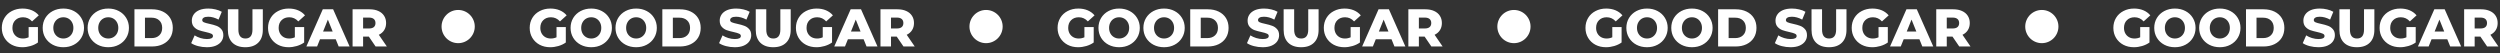 <?xml version="1.0" encoding="UTF-8"?> <svg xmlns="http://www.w3.org/2000/svg" width="753" height="16" viewBox="0 0 753 16" fill="none"><rect x="0" y="0" width="753" height="16" fill="#333333" stroke="none"/> <path d="M8.624 8.16H11.424V12.8C10.784 13.259 10.048 13.611 9.216 13.856C8.384 14.101 7.552 14.224 6.72 14.224C5.547 14.224 4.491 13.979 3.552 13.488C2.613 12.987 1.877 12.293 1.344 11.408C0.811 10.523 0.544 9.52 0.544 8.4C0.544 7.28 0.811 6.277 1.344 5.392C1.877 4.507 2.619 3.819 3.568 3.328C4.517 2.827 5.589 2.576 6.784 2.576C7.829 2.576 8.768 2.752 9.6 3.104C10.432 3.456 11.125 3.963 11.68 4.624L9.664 6.448C8.907 5.616 8 5.2 6.944 5.2C5.984 5.2 5.211 5.493 4.624 6.08C4.037 6.656 3.744 7.429 3.744 8.4C3.744 9.019 3.877 9.573 4.144 10.064C4.411 10.544 4.784 10.923 5.264 11.2C5.744 11.467 6.293 11.6 6.912 11.6C7.52 11.6 8.091 11.477 8.624 11.232V8.16ZM19.081 14.224C17.896 14.224 16.83 13.973 15.88 13.472C14.942 12.971 14.2 12.277 13.656 11.392C13.123 10.507 12.857 9.509 12.857 8.4C12.857 7.291 13.123 6.293 13.656 5.408C14.2 4.523 14.942 3.829 15.88 3.328C16.83 2.827 17.896 2.576 19.081 2.576C20.265 2.576 21.326 2.827 22.265 3.328C23.214 3.829 23.955 4.523 24.488 5.408C25.032 6.293 25.305 7.291 25.305 8.4C25.305 9.509 25.032 10.507 24.488 11.392C23.955 12.277 23.214 12.971 22.265 13.472C21.326 13.973 20.265 14.224 19.081 14.224ZM19.081 11.6C19.646 11.6 20.158 11.467 20.616 11.2C21.075 10.933 21.438 10.56 21.704 10.08C21.971 9.589 22.105 9.029 22.105 8.4C22.105 7.771 21.971 7.216 21.704 6.736C21.438 6.245 21.075 5.867 20.616 5.6C20.158 5.333 19.646 5.2 19.081 5.2C18.515 5.2 18.003 5.333 17.544 5.6C17.086 5.867 16.723 6.245 16.456 6.736C16.19 7.216 16.056 7.771 16.056 8.4C16.056 9.029 16.19 9.589 16.456 10.08C16.723 10.56 17.086 10.933 17.544 11.2C18.003 11.467 18.515 11.6 19.081 11.6ZM32.612 14.224C31.428 14.224 30.361 13.973 29.412 13.472C28.473 12.971 27.732 12.277 27.188 11.392C26.654 10.507 26.388 9.509 26.388 8.4C26.388 7.291 26.654 6.293 27.188 5.408C27.732 4.523 28.473 3.829 29.412 3.328C30.361 2.827 31.428 2.576 32.612 2.576C33.796 2.576 34.857 2.827 35.796 3.328C36.745 3.829 37.486 4.523 38.02 5.408C38.564 6.293 38.836 7.291 38.836 8.4C38.836 9.509 38.564 10.507 38.02 11.392C37.486 12.277 36.745 12.971 35.796 13.472C34.857 13.973 33.796 14.224 32.612 14.224ZM32.612 11.6C33.177 11.6 33.689 11.467 34.148 11.2C34.606 10.933 34.969 10.56 35.236 10.08C35.502 9.589 35.636 9.029 35.636 8.4C35.636 7.771 35.502 7.216 35.236 6.736C34.969 6.245 34.606 5.867 34.148 5.6C33.689 5.333 33.177 5.2 32.612 5.2C32.046 5.2 31.534 5.333 31.076 5.6C30.617 5.867 30.254 6.245 29.988 6.736C29.721 7.216 29.588 7.771 29.588 8.4C29.588 9.029 29.721 9.589 29.988 10.08C30.254 10.56 30.617 10.933 31.076 11.2C31.534 11.467 32.046 11.6 32.612 11.6ZM40.495 2.8H45.791C47.018 2.8 48.106 3.029 49.055 3.488C50.004 3.947 50.74 4.597 51.263 5.44C51.786 6.283 52.047 7.269 52.047 8.4C52.047 9.531 51.786 10.517 51.263 11.36C50.74 12.203 50.004 12.853 49.055 13.312C48.106 13.771 47.018 14 45.791 14H40.495V2.8ZM45.663 11.472C46.623 11.472 47.391 11.2 47.967 10.656C48.554 10.112 48.847 9.36 48.847 8.4C48.847 7.44 48.554 6.688 47.967 6.144C47.391 5.6 46.623 5.328 45.663 5.328H43.663V11.472H45.663ZM62.306 14.224C61.399 14.224 60.519 14.112 59.666 13.888C58.813 13.664 58.119 13.365 57.586 12.992L58.626 10.656C59.127 10.987 59.709 11.253 60.37 11.456C61.031 11.659 61.682 11.76 62.322 11.76C63.538 11.76 64.146 11.456 64.146 10.848C64.146 10.528 63.97 10.293 63.618 10.144C63.277 9.984 62.722 9.819 61.954 9.648C61.111 9.467 60.407 9.275 59.842 9.072C59.277 8.859 58.791 8.523 58.386 8.064C57.981 7.605 57.778 6.987 57.778 6.208C57.778 5.525 57.965 4.912 58.338 4.368C58.711 3.813 59.266 3.376 60.002 3.056C60.749 2.736 61.661 2.576 62.738 2.576C63.474 2.576 64.199 2.661 64.914 2.832C65.629 2.992 66.258 3.232 66.802 3.552L65.826 5.904C64.759 5.328 63.725 5.04 62.722 5.04C62.093 5.04 61.634 5.136 61.346 5.328C61.058 5.509 60.914 5.749 60.914 6.048C60.914 6.347 61.085 6.571 61.426 6.72C61.767 6.869 62.317 7.024 63.074 7.184C63.927 7.365 64.631 7.563 65.186 7.776C65.751 7.979 66.237 8.309 66.642 8.768C67.058 9.216 67.266 9.829 67.266 10.608C67.266 11.28 67.079 11.888 66.706 12.432C66.333 12.976 65.773 13.413 65.026 13.744C64.279 14.064 63.373 14.224 62.306 14.224ZM73.897 14.224C72.233 14.224 70.937 13.771 70.009 12.864C69.092 11.957 68.633 10.672 68.633 9.008V2.8H71.801V8.912C71.801 10.704 72.511 11.6 73.929 11.6C75.337 11.6 76.041 10.704 76.041 8.912V2.8H79.161V9.008C79.161 10.672 78.697 11.957 77.769 12.864C76.852 13.771 75.561 14.224 73.897 14.224ZM88.811 8.16H91.612V12.8C90.972 13.259 90.236 13.611 89.403 13.856C88.572 14.101 87.74 14.224 86.907 14.224C85.734 14.224 84.678 13.979 83.74 13.488C82.801 12.987 82.065 12.293 81.531 11.408C80.998 10.523 80.731 9.52 80.731 8.4C80.731 7.28 80.998 6.277 81.531 5.392C82.065 4.507 82.806 3.819 83.755 3.328C84.705 2.827 85.777 2.576 86.972 2.576C88.017 2.576 88.956 2.752 89.787 3.104C90.62 3.456 91.313 3.963 91.868 4.624L89.852 6.448C89.094 5.616 88.188 5.2 87.132 5.2C86.171 5.2 85.398 5.493 84.811 6.08C84.225 6.656 83.931 7.429 83.931 8.4C83.931 9.019 84.065 9.573 84.332 10.064C84.598 10.544 84.972 10.923 85.451 11.2C85.931 11.467 86.481 11.6 87.1 11.6C87.707 11.6 88.278 11.477 88.811 11.232V8.16ZM101.124 11.824H96.388L95.508 14H92.276L97.22 2.8H100.34L105.3 14H102.004L101.124 11.824ZM100.196 9.488L98.756 5.904L97.316 9.488H100.196ZM111.094 11.024H109.366V14H106.198V2.8H111.318C112.331 2.8 113.211 2.971 113.958 3.312C114.705 3.643 115.281 4.123 115.686 4.752C116.091 5.371 116.294 6.101 116.294 6.944C116.294 7.755 116.102 8.464 115.718 9.072C115.345 9.669 114.806 10.139 114.102 10.48L116.518 14H113.126L111.094 11.024ZM113.094 6.944C113.094 6.421 112.929 6.016 112.598 5.728C112.267 5.44 111.777 5.296 111.126 5.296H109.366V8.576H111.126C111.777 8.576 112.267 8.437 112.598 8.16C112.929 7.872 113.094 7.467 113.094 6.944Z" fill="white"></path> <circle cx="138" cy="8" r="5" fill="white"></circle> <path d="M167.624 8.16H170.424V12.8C169.784 13.259 169.048 13.611 168.216 13.856C167.384 14.101 166.552 14.224 165.72 14.224C164.547 14.224 163.491 13.979 162.552 13.488C161.613 12.987 160.877 12.293 160.344 11.408C159.811 10.523 159.544 9.52 159.544 8.4C159.544 7.28 159.811 6.277 160.344 5.392C160.877 4.507 161.619 3.819 162.568 3.328C163.517 2.827 164.589 2.576 165.784 2.576C166.829 2.576 167.768 2.752 168.6 3.104C169.432 3.456 170.125 3.963 170.68 4.624L168.664 6.448C167.907 5.616 167 5.2 165.944 5.2C164.984 5.2 164.211 5.493 163.624 6.08C163.037 6.656 162.744 7.429 162.744 8.4C162.744 9.019 162.877 9.573 163.144 10.064C163.411 10.544 163.784 10.923 164.264 11.2C164.744 11.467 165.293 11.6 165.912 11.6C166.52 11.6 167.091 11.477 167.624 11.232V8.16ZM178.081 14.224C176.897 14.224 175.83 13.973 174.881 13.472C173.942 12.971 173.201 12.277 172.657 11.392C172.123 10.507 171.857 9.509 171.857 8.4C171.857 7.291 172.123 6.293 172.657 5.408C173.201 4.523 173.942 3.829 174.881 3.328C175.83 2.827 176.897 2.576 178.081 2.576C179.265 2.576 180.326 2.827 181.265 3.328C182.214 3.829 182.955 4.523 183.489 5.408C184.033 6.293 184.305 7.291 184.305 8.4C184.305 9.509 184.033 10.507 183.489 11.392C182.955 12.277 182.214 12.971 181.265 13.472C180.326 13.973 179.265 14.224 178.081 14.224ZM178.081 11.6C178.646 11.6 179.158 11.467 179.617 11.2C180.075 10.933 180.438 10.56 180.705 10.08C180.971 9.589 181.105 9.029 181.105 8.4C181.105 7.771 180.971 7.216 180.705 6.736C180.438 6.245 180.075 5.867 179.617 5.6C179.158 5.333 178.646 5.2 178.081 5.2C177.515 5.2 177.003 5.333 176.545 5.6C176.086 5.867 175.723 6.245 175.457 6.736C175.19 7.216 175.057 7.771 175.057 8.4C175.057 9.029 175.19 9.589 175.457 10.08C175.723 10.56 176.086 10.933 176.545 11.2C177.003 11.467 177.515 11.6 178.081 11.6ZM191.612 14.224C190.428 14.224 189.361 13.973 188.412 13.472C187.473 12.971 186.732 12.277 186.188 11.392C185.654 10.507 185.388 9.509 185.388 8.4C185.388 7.291 185.654 6.293 186.188 5.408C186.732 4.523 187.473 3.829 188.412 3.328C189.361 2.827 190.428 2.576 191.612 2.576C192.796 2.576 193.857 2.827 194.796 3.328C195.745 3.829 196.486 4.523 197.02 5.408C197.564 6.293 197.836 7.291 197.836 8.4C197.836 9.509 197.564 10.507 197.02 11.392C196.486 12.277 195.745 12.971 194.796 13.472C193.857 13.973 192.796 14.224 191.612 14.224ZM191.612 11.6C192.177 11.6 192.689 11.467 193.148 11.2C193.606 10.933 193.969 10.56 194.236 10.08C194.502 9.589 194.636 9.029 194.636 8.4C194.636 7.771 194.502 7.216 194.236 6.736C193.969 6.245 193.606 5.867 193.148 5.6C192.689 5.333 192.177 5.2 191.612 5.2C191.046 5.2 190.534 5.333 190.076 5.6C189.617 5.867 189.254 6.245 188.988 6.736C188.721 7.216 188.588 7.771 188.588 8.4C188.588 9.029 188.721 9.589 188.988 10.08C189.254 10.56 189.617 10.933 190.076 11.2C190.534 11.467 191.046 11.6 191.612 11.6ZM199.495 2.8H204.791C206.018 2.8 207.106 3.029 208.055 3.488C209.004 3.947 209.74 4.597 210.263 5.44C210.786 6.283 211.047 7.269 211.047 8.4C211.047 9.531 210.786 10.517 210.263 11.36C209.74 12.203 209.004 12.853 208.055 13.312C207.106 13.771 206.018 14 204.791 14H199.495V2.8ZM204.663 11.472C205.623 11.472 206.391 11.2 206.967 10.656C207.554 10.112 207.847 9.36 207.847 8.4C207.847 7.44 207.554 6.688 206.967 6.144C206.391 5.6 205.623 5.328 204.663 5.328H202.663V11.472H204.663ZM221.306 14.224C220.399 14.224 219.519 14.112 218.666 13.888C217.813 13.664 217.119 13.365 216.586 12.992L217.626 10.656C218.127 10.987 218.709 11.253 219.37 11.456C220.031 11.659 220.682 11.76 221.322 11.76C222.538 11.76 223.146 11.456 223.146 10.848C223.146 10.528 222.97 10.293 222.618 10.144C222.277 9.984 221.722 9.819 220.954 9.648C220.111 9.467 219.407 9.275 218.842 9.072C218.277 8.859 217.791 8.523 217.386 8.064C216.981 7.605 216.778 6.987 216.778 6.208C216.778 5.525 216.965 4.912 217.338 4.368C217.711 3.813 218.266 3.376 219.002 3.056C219.749 2.736 220.661 2.576 221.738 2.576C222.474 2.576 223.199 2.661 223.914 2.832C224.629 2.992 225.258 3.232 225.802 3.552L224.826 5.904C223.759 5.328 222.725 5.04 221.722 5.04C221.093 5.04 220.634 5.136 220.346 5.328C220.058 5.509 219.914 5.749 219.914 6.048C219.914 6.347 220.085 6.571 220.426 6.72C220.767 6.869 221.317 7.024 222.074 7.184C222.927 7.365 223.631 7.563 224.186 7.776C224.751 7.979 225.237 8.309 225.642 8.768C226.058 9.216 226.266 9.829 226.266 10.608C226.266 11.28 226.079 11.888 225.706 12.432C225.333 12.976 224.773 13.413 224.026 13.744C223.279 14.064 222.373 14.224 221.306 14.224ZM232.897 14.224C231.233 14.224 229.937 13.771 229.009 12.864C228.092 11.957 227.633 10.672 227.633 9.008V2.8H230.801V8.912C230.801 10.704 231.511 11.6 232.929 11.6C234.337 11.6 235.041 10.704 235.041 8.912V2.8H238.161V9.008C238.161 10.672 237.697 11.957 236.769 12.864C235.852 13.771 234.561 14.224 232.897 14.224ZM247.812 8.16H250.612V12.8C249.972 13.259 249.236 13.611 248.404 13.856C247.572 14.101 246.74 14.224 245.908 14.224C244.734 14.224 243.678 13.979 242.74 13.488C241.801 12.987 241.065 12.293 240.532 11.408C239.998 10.523 239.732 9.52 239.732 8.4C239.732 7.28 239.998 6.277 240.532 5.392C241.065 4.507 241.806 3.819 242.756 3.328C243.705 2.827 244.777 2.576 245.972 2.576C247.017 2.576 247.956 2.752 248.788 3.104C249.62 3.456 250.313 3.963 250.868 4.624L248.852 6.448C248.094 5.616 247.188 5.2 246.132 5.2C245.172 5.2 244.398 5.493 243.812 6.08C243.225 6.656 242.932 7.429 242.932 8.4C242.932 9.019 243.065 9.573 243.332 10.064C243.598 10.544 243.972 10.923 244.452 11.2C244.932 11.467 245.481 11.6 246.1 11.6C246.708 11.6 247.278 11.477 247.812 11.232V8.16ZM260.124 11.824H255.388L254.508 14H251.276L256.22 2.8H259.34L264.3 14H261.004L260.124 11.824ZM259.196 9.488L257.756 5.904L256.316 9.488H259.196ZM270.094 11.024H268.366V14H265.198V2.8H270.318C271.331 2.8 272.211 2.971 272.958 3.312C273.705 3.643 274.281 4.123 274.686 4.752C275.091 5.371 275.294 6.101 275.294 6.944C275.294 7.755 275.102 8.464 274.718 9.072C274.345 9.669 273.806 10.139 273.102 10.48L275.518 14H272.126L270.094 11.024ZM272.094 6.944C272.094 6.421 271.929 6.016 271.598 5.728C271.267 5.44 270.777 5.296 270.126 5.296H268.366V8.576H270.126C270.777 8.576 271.267 8.437 271.598 8.16C271.929 7.872 272.094 7.467 272.094 6.944Z" fill="white"></path> <circle cx="297" cy="8" r="5" fill="white"></circle> <path d="M326.624 8.16H329.424V12.8C328.784 13.259 328.048 13.611 327.216 13.856C326.384 14.101 325.552 14.224 324.72 14.224C323.547 14.224 322.491 13.979 321.552 13.488C320.613 12.987 319.877 12.293 319.344 11.408C318.811 10.523 318.544 9.52 318.544 8.4C318.544 7.28 318.811 6.277 319.344 5.392C319.877 4.507 320.619 3.819 321.568 3.328C322.517 2.827 323.589 2.576 324.784 2.576C325.829 2.576 326.768 2.752 327.6 3.104C328.432 3.456 329.125 3.963 329.68 4.624L327.664 6.448C326.907 5.616 326 5.2 324.944 5.2C323.984 5.2 323.211 5.493 322.624 6.08C322.037 6.656 321.744 7.429 321.744 8.4C321.744 9.019 321.877 9.573 322.144 10.064C322.411 10.544 322.784 10.923 323.264 11.2C323.744 11.467 324.293 11.6 324.912 11.6C325.52 11.6 326.091 11.477 326.624 11.232V8.16ZM337.081 14.224C335.897 14.224 334.83 13.973 333.881 13.472C332.942 12.971 332.201 12.277 331.657 11.392C331.123 10.507 330.857 9.509 330.857 8.4C330.857 7.291 331.123 6.293 331.657 5.408C332.201 4.523 332.942 3.829 333.881 3.328C334.83 2.827 335.897 2.576 337.081 2.576C338.265 2.576 339.326 2.827 340.265 3.328C341.214 3.829 341.955 4.523 342.489 5.408C343.033 6.293 343.305 7.291 343.305 8.4C343.305 9.509 343.033 10.507 342.489 11.392C341.955 12.277 341.214 12.971 340.265 13.472C339.326 13.973 338.265 14.224 337.081 14.224ZM337.081 11.6C337.646 11.6 338.158 11.467 338.617 11.2C339.075 10.933 339.438 10.56 339.705 10.08C339.971 9.589 340.105 9.029 340.105 8.4C340.105 7.771 339.971 7.216 339.705 6.736C339.438 6.245 339.075 5.867 338.617 5.6C338.158 5.333 337.646 5.2 337.081 5.2C336.515 5.2 336.003 5.333 335.545 5.6C335.086 5.867 334.723 6.245 334.457 6.736C334.19 7.216 334.057 7.771 334.057 8.4C334.057 9.029 334.19 9.589 334.457 10.08C334.723 10.56 335.086 10.933 335.545 11.2C336.003 11.467 336.515 11.6 337.081 11.6ZM350.612 14.224C349.428 14.224 348.361 13.973 347.412 13.472C346.473 12.971 345.732 12.277 345.188 11.392C344.654 10.507 344.388 9.509 344.388 8.4C344.388 7.291 344.654 6.293 345.188 5.408C345.732 4.523 346.473 3.829 347.412 3.328C348.361 2.827 349.428 2.576 350.612 2.576C351.796 2.576 352.857 2.827 353.796 3.328C354.745 3.829 355.486 4.523 356.02 5.408C356.564 6.293 356.836 7.291 356.836 8.4C356.836 9.509 356.564 10.507 356.02 11.392C355.486 12.277 354.745 12.971 353.796 13.472C352.857 13.973 351.796 14.224 350.612 14.224ZM350.612 11.6C351.177 11.6 351.689 11.467 352.148 11.2C352.606 10.933 352.969 10.56 353.236 10.08C353.502 9.589 353.636 9.029 353.636 8.4C353.636 7.771 353.502 7.216 353.236 6.736C352.969 6.245 352.606 5.867 352.148 5.6C351.689 5.333 351.177 5.2 350.612 5.2C350.046 5.2 349.534 5.333 349.076 5.6C348.617 5.867 348.254 6.245 347.988 6.736C347.721 7.216 347.588 7.771 347.588 8.4C347.588 9.029 347.721 9.589 347.988 10.08C348.254 10.56 348.617 10.933 349.076 11.2C349.534 11.467 350.046 11.6 350.612 11.6ZM358.495 2.8H363.791C365.018 2.8 366.106 3.029 367.055 3.488C368.004 3.947 368.74 4.597 369.263 5.44C369.786 6.283 370.047 7.269 370.047 8.4C370.047 9.531 369.786 10.517 369.263 11.36C368.74 12.203 368.004 12.853 367.055 13.312C366.106 13.771 365.018 14 363.791 14H358.495V2.8ZM363.663 11.472C364.623 11.472 365.391 11.2 365.967 10.656C366.554 10.112 366.847 9.36 366.847 8.4C366.847 7.44 366.554 6.688 365.967 6.144C365.391 5.6 364.623 5.328 363.663 5.328H361.663V11.472H363.663ZM380.306 14.224C379.399 14.224 378.519 14.112 377.666 13.888C376.813 13.664 376.119 13.365 375.586 12.992L376.626 10.656C377.127 10.987 377.709 11.253 378.37 11.456C379.031 11.659 379.682 11.76 380.322 11.76C381.538 11.76 382.146 11.456 382.146 10.848C382.146 10.528 381.97 10.293 381.618 10.144C381.277 9.984 380.722 9.819 379.954 9.648C379.111 9.467 378.407 9.275 377.842 9.072C377.277 8.859 376.791 8.523 376.386 8.064C375.981 7.605 375.778 6.987 375.778 6.208C375.778 5.525 375.965 4.912 376.338 4.368C376.711 3.813 377.266 3.376 378.002 3.056C378.749 2.736 379.661 2.576 380.738 2.576C381.474 2.576 382.199 2.661 382.914 2.832C383.629 2.992 384.258 3.232 384.802 3.552L383.826 5.904C382.759 5.328 381.725 5.04 380.722 5.04C380.093 5.04 379.634 5.136 379.346 5.328C379.058 5.509 378.914 5.749 378.914 6.048C378.914 6.347 379.085 6.571 379.426 6.72C379.767 6.869 380.317 7.024 381.074 7.184C381.927 7.365 382.631 7.563 383.186 7.776C383.751 7.979 384.237 8.309 384.642 8.768C385.058 9.216 385.266 9.829 385.266 10.608C385.266 11.28 385.079 11.888 384.706 12.432C384.333 12.976 383.773 13.413 383.026 13.744C382.279 14.064 381.373 14.224 380.306 14.224ZM391.897 14.224C390.233 14.224 388.937 13.771 388.009 12.864C387.092 11.957 386.633 10.672 386.633 9.008V2.8H389.801V8.912C389.801 10.704 390.511 11.6 391.929 11.6C393.337 11.6 394.041 10.704 394.041 8.912V2.8H397.161V9.008C397.161 10.672 396.697 11.957 395.769 12.864C394.852 13.771 393.561 14.224 391.897 14.224ZM406.812 8.16H409.612V12.8C408.972 13.259 408.236 13.611 407.404 13.856C406.572 14.101 405.74 14.224 404.908 14.224C403.734 14.224 402.678 13.979 401.74 13.488C400.801 12.987 400.065 12.293 399.532 11.408C398.998 10.523 398.732 9.52 398.732 8.4C398.732 7.28 398.998 6.277 399.532 5.392C400.065 4.507 400.806 3.819 401.756 3.328C402.705 2.827 403.777 2.576 404.972 2.576C406.017 2.576 406.956 2.752 407.788 3.104C408.62 3.456 409.313 3.963 409.868 4.624L407.852 6.448C407.094 5.616 406.188 5.2 405.132 5.2C404.172 5.2 403.398 5.493 402.812 6.08C402.225 6.656 401.932 7.429 401.932 8.4C401.932 9.019 402.065 9.573 402.332 10.064C402.598 10.544 402.972 10.923 403.452 11.2C403.932 11.467 404.481 11.6 405.1 11.6C405.708 11.6 406.278 11.477 406.812 11.232V8.16ZM419.124 11.824H414.388L413.508 14H410.276L415.22 2.8H418.34L423.3 14H420.004L419.124 11.824ZM418.196 9.488L416.756 5.904L415.316 9.488H418.196ZM429.094 11.024H427.366V14H424.198V2.8H429.318C430.331 2.8 431.211 2.971 431.958 3.312C432.705 3.643 433.281 4.123 433.686 4.752C434.091 5.371 434.294 6.101 434.294 6.944C434.294 7.755 434.102 8.464 433.718 9.072C433.345 9.669 432.806 10.139 432.102 10.48L434.518 14H431.126L429.094 11.024ZM431.094 6.944C431.094 6.421 430.929 6.016 430.598 5.728C430.267 5.44 429.777 5.296 429.126 5.296H427.366V8.576H429.126C429.777 8.576 430.267 8.437 430.598 8.16C430.929 7.872 431.094 7.467 431.094 6.944Z" fill="white"></path> <circle cx="456" cy="8" r="5" fill="white"></circle> <path d="M485.624 8.16H488.424V12.8C487.784 13.259 487.048 13.611 486.216 13.856C485.384 14.101 484.552 14.224 483.72 14.224C482.547 14.224 481.491 13.979 480.552 13.488C479.613 12.987 478.877 12.293 478.344 11.408C477.811 10.523 477.544 9.52 477.544 8.4C477.544 7.28 477.811 6.277 478.344 5.392C478.877 4.507 479.619 3.819 480.568 3.328C481.517 2.827 482.589 2.576 483.784 2.576C484.829 2.576 485.768 2.752 486.6 3.104C487.432 3.456 488.125 3.963 488.68 4.624L486.664 6.448C485.907 5.616 485 5.2 483.944 5.2C482.984 5.2 482.211 5.493 481.624 6.08C481.037 6.656 480.744 7.429 480.744 8.4C480.744 9.019 480.877 9.573 481.144 10.064C481.411 10.544 481.784 10.923 482.264 11.2C482.744 11.467 483.293 11.6 483.912 11.6C484.52 11.6 485.091 11.477 485.624 11.232V8.16ZM496.081 14.224C494.897 14.224 493.83 13.973 492.881 13.472C491.942 12.971 491.201 12.277 490.657 11.392C490.123 10.507 489.857 9.509 489.857 8.4C489.857 7.291 490.123 6.293 490.657 5.408C491.201 4.523 491.942 3.829 492.881 3.328C493.83 2.827 494.897 2.576 496.081 2.576C497.265 2.576 498.326 2.827 499.265 3.328C500.214 3.829 500.955 4.523 501.489 5.408C502.033 6.293 502.305 7.291 502.305 8.4C502.305 9.509 502.033 10.507 501.489 11.392C500.955 12.277 500.214 12.971 499.265 13.472C498.326 13.973 497.265 14.224 496.081 14.224ZM496.081 11.6C496.646 11.6 497.158 11.467 497.617 11.2C498.075 10.933 498.438 10.56 498.705 10.08C498.971 9.589 499.105 9.029 499.105 8.4C499.105 7.771 498.971 7.216 498.705 6.736C498.438 6.245 498.075 5.867 497.617 5.6C497.158 5.333 496.646 5.2 496.081 5.2C495.515 5.2 495.003 5.333 494.545 5.6C494.086 5.867 493.723 6.245 493.457 6.736C493.19 7.216 493.057 7.771 493.057 8.4C493.057 9.029 493.19 9.589 493.457 10.08C493.723 10.56 494.086 10.933 494.545 11.2C495.003 11.467 495.515 11.6 496.081 11.6ZM509.612 14.224C508.428 14.224 507.361 13.973 506.412 13.472C505.473 12.971 504.732 12.277 504.188 11.392C503.654 10.507 503.388 9.509 503.388 8.4C503.388 7.291 503.654 6.293 504.188 5.408C504.732 4.523 505.473 3.829 506.412 3.328C507.361 2.827 508.428 2.576 509.612 2.576C510.796 2.576 511.857 2.827 512.796 3.328C513.745 3.829 514.486 4.523 515.02 5.408C515.564 6.293 515.836 7.291 515.836 8.4C515.836 9.509 515.564 10.507 515.02 11.392C514.486 12.277 513.745 12.971 512.796 13.472C511.857 13.973 510.796 14.224 509.612 14.224ZM509.612 11.6C510.177 11.6 510.689 11.467 511.148 11.2C511.606 10.933 511.969 10.56 512.236 10.08C512.502 9.589 512.636 9.029 512.636 8.4C512.636 7.771 512.502 7.216 512.236 6.736C511.969 6.245 511.606 5.867 511.148 5.6C510.689 5.333 510.177 5.2 509.612 5.2C509.046 5.2 508.534 5.333 508.076 5.6C507.617 5.867 507.254 6.245 506.988 6.736C506.721 7.216 506.588 7.771 506.588 8.4C506.588 9.029 506.721 9.589 506.988 10.08C507.254 10.56 507.617 10.933 508.076 11.2C508.534 11.467 509.046 11.6 509.612 11.6ZM517.495 2.8H522.791C524.018 2.8 525.106 3.029 526.055 3.488C527.004 3.947 527.74 4.597 528.263 5.44C528.786 6.283 529.047 7.269 529.047 8.4C529.047 9.531 528.786 10.517 528.263 11.36C527.74 12.203 527.004 12.853 526.055 13.312C525.106 13.771 524.018 14 522.791 14H517.495V2.8ZM522.663 11.472C523.623 11.472 524.391 11.2 524.967 10.656C525.554 10.112 525.847 9.36 525.847 8.4C525.847 7.44 525.554 6.688 524.967 6.144C524.391 5.6 523.623 5.328 522.663 5.328H520.663V11.472H522.663ZM539.306 14.224C538.399 14.224 537.519 14.112 536.666 13.888C535.813 13.664 535.119 13.365 534.586 12.992L535.626 10.656C536.127 10.987 536.709 11.253 537.37 11.456C538.031 11.659 538.682 11.76 539.322 11.76C540.538 11.76 541.146 11.456 541.146 10.848C541.146 10.528 540.97 10.293 540.618 10.144C540.277 9.984 539.722 9.819 538.954 9.648C538.111 9.467 537.407 9.275 536.842 9.072C536.277 8.859 535.791 8.523 535.386 8.064C534.981 7.605 534.778 6.987 534.778 6.208C534.778 5.525 534.965 4.912 535.338 4.368C535.711 3.813 536.266 3.376 537.002 3.056C537.749 2.736 538.661 2.576 539.738 2.576C540.474 2.576 541.199 2.661 541.914 2.832C542.629 2.992 543.258 3.232 543.802 3.552L542.826 5.904C541.759 5.328 540.725 5.04 539.722 5.04C539.093 5.04 538.634 5.136 538.346 5.328C538.058 5.509 537.914 5.749 537.914 6.048C537.914 6.347 538.085 6.571 538.426 6.72C538.767 6.869 539.317 7.024 540.074 7.184C540.927 7.365 541.631 7.563 542.186 7.776C542.751 7.979 543.237 8.309 543.642 8.768C544.058 9.216 544.266 9.829 544.266 10.608C544.266 11.28 544.079 11.888 543.706 12.432C543.333 12.976 542.773 13.413 542.026 13.744C541.279 14.064 540.373 14.224 539.306 14.224ZM550.897 14.224C549.233 14.224 547.937 13.771 547.009 12.864C546.092 11.957 545.633 10.672 545.633 9.008V2.8H548.801V8.912C548.801 10.704 549.511 11.6 550.929 11.6C552.337 11.6 553.041 10.704 553.041 8.912V2.8H556.161V9.008C556.161 10.672 555.697 11.957 554.769 12.864C553.852 13.771 552.561 14.224 550.897 14.224ZM565.812 8.16H568.612V12.8C567.972 13.259 567.236 13.611 566.404 13.856C565.572 14.101 564.74 14.224 563.908 14.224C562.734 14.224 561.678 13.979 560.74 13.488C559.801 12.987 559.065 12.293 558.532 11.408C557.998 10.523 557.732 9.52 557.732 8.4C557.732 7.28 557.998 6.277 558.532 5.392C559.065 4.507 559.806 3.819 560.756 3.328C561.705 2.827 562.777 2.576 563.972 2.576C565.017 2.576 565.956 2.752 566.788 3.104C567.62 3.456 568.313 3.963 568.868 4.624L566.852 6.448C566.094 5.616 565.188 5.2 564.132 5.2C563.172 5.2 562.398 5.493 561.812 6.08C561.225 6.656 560.932 7.429 560.932 8.4C560.932 9.019 561.065 9.573 561.332 10.064C561.598 10.544 561.972 10.923 562.452 11.2C562.932 11.467 563.481 11.6 564.1 11.6C564.708 11.6 565.278 11.477 565.812 11.232V8.16ZM578.124 11.824H573.388L572.508 14H569.276L574.22 2.8H577.34L582.3 14H579.004L578.124 11.824ZM577.196 9.488L575.756 5.904L574.316 9.488H577.196ZM588.094 11.024H586.366V14H583.198V2.8H588.318C589.331 2.8 590.211 2.971 590.958 3.312C591.705 3.643 592.281 4.123 592.686 4.752C593.091 5.371 593.294 6.101 593.294 6.944C593.294 7.755 593.102 8.464 592.718 9.072C592.345 9.669 591.806 10.139 591.102 10.48L593.518 14H590.126L588.094 11.024ZM590.094 6.944C590.094 6.421 589.929 6.016 589.598 5.728C589.267 5.44 588.777 5.296 588.126 5.296H586.366V8.576H588.126C588.777 8.576 589.267 8.437 589.598 8.16C589.929 7.872 590.094 7.467 590.094 6.944Z" fill="white"></path> <circle cx="615" cy="8" r="5" fill="white"></circle> <path d="M644.624 8.16H647.424V12.8C646.784 13.259 646.048 13.611 645.216 13.856C644.384 14.101 643.552 14.224 642.72 14.224C641.547 14.224 640.491 13.979 639.552 13.488C638.613 12.987 637.877 12.293 637.344 11.408C636.811 10.523 636.544 9.52 636.544 8.4C636.544 7.28 636.811 6.277 637.344 5.392C637.877 4.507 638.619 3.819 639.568 3.328C640.517 2.827 641.589 2.576 642.784 2.576C643.829 2.576 644.768 2.752 645.6 3.104C646.432 3.456 647.125 3.963 647.68 4.624L645.664 6.448C644.907 5.616 644 5.2 642.944 5.2C641.984 5.2 641.211 5.493 640.624 6.08C640.037 6.656 639.744 7.429 639.744 8.4C639.744 9.019 639.877 9.573 640.144 10.064C640.411 10.544 640.784 10.923 641.264 11.2C641.744 11.467 642.293 11.6 642.912 11.6C643.52 11.6 644.091 11.477 644.624 11.232V8.16ZM655.081 14.224C653.897 14.224 652.83 13.973 651.881 13.472C650.942 12.971 650.201 12.277 649.657 11.392C649.123 10.507 648.857 9.509 648.857 8.4C648.857 7.291 649.123 6.293 649.657 5.408C650.201 4.523 650.942 3.829 651.881 3.328C652.83 2.827 653.897 2.576 655.081 2.576C656.265 2.576 657.326 2.827 658.265 3.328C659.214 3.829 659.955 4.523 660.489 5.408C661.033 6.293 661.305 7.291 661.305 8.4C661.305 9.509 661.033 10.507 660.489 11.392C659.955 12.277 659.214 12.971 658.265 13.472C657.326 13.973 656.265 14.224 655.081 14.224ZM655.081 11.6C655.646 11.6 656.158 11.467 656.617 11.2C657.075 10.933 657.438 10.56 657.705 10.08C657.971 9.589 658.105 9.029 658.105 8.4C658.105 7.771 657.971 7.216 657.705 6.736C657.438 6.245 657.075 5.867 656.617 5.6C656.158 5.333 655.646 5.2 655.081 5.2C654.515 5.2 654.003 5.333 653.545 5.6C653.086 5.867 652.723 6.245 652.457 6.736C652.19 7.216 652.057 7.771 652.057 8.4C652.057 9.029 652.19 9.589 652.457 10.08C652.723 10.56 653.086 10.933 653.545 11.2C654.003 11.467 654.515 11.6 655.081 11.6ZM668.612 14.224C667.428 14.224 666.361 13.973 665.412 13.472C664.473 12.971 663.732 12.277 663.188 11.392C662.654 10.507 662.388 9.509 662.388 8.4C662.388 7.291 662.654 6.293 663.188 5.408C663.732 4.523 664.473 3.829 665.412 3.328C666.361 2.827 667.428 2.576 668.612 2.576C669.796 2.576 670.857 2.827 671.796 3.328C672.745 3.829 673.486 4.523 674.02 5.408C674.564 6.293 674.836 7.291 674.836 8.4C674.836 9.509 674.564 10.507 674.02 11.392C673.486 12.277 672.745 12.971 671.796 13.472C670.857 13.973 669.796 14.224 668.612 14.224ZM668.612 11.6C669.177 11.6 669.689 11.467 670.148 11.2C670.606 10.933 670.969 10.56 671.236 10.08C671.502 9.589 671.636 9.029 671.636 8.4C671.636 7.771 671.502 7.216 671.236 6.736C670.969 6.245 670.606 5.867 670.148 5.6C669.689 5.333 669.177 5.2 668.612 5.2C668.046 5.2 667.534 5.333 667.076 5.6C666.617 5.867 666.254 6.245 665.988 6.736C665.721 7.216 665.588 7.771 665.588 8.4C665.588 9.029 665.721 9.589 665.988 10.08C666.254 10.56 666.617 10.933 667.076 11.2C667.534 11.467 668.046 11.6 668.612 11.6ZM676.495 2.8H681.791C683.018 2.8 684.106 3.029 685.055 3.488C686.004 3.947 686.74 4.597 687.263 5.44C687.786 6.283 688.047 7.269 688.047 8.4C688.047 9.531 687.786 10.517 687.263 11.36C686.74 12.203 686.004 12.853 685.055 13.312C684.106 13.771 683.018 14 681.791 14H676.495V2.8ZM681.663 11.472C682.623 11.472 683.391 11.2 683.967 10.656C684.554 10.112 684.847 9.36 684.847 8.4C684.847 7.44 684.554 6.688 683.967 6.144C683.391 5.6 682.623 5.328 681.663 5.328H679.663V11.472H681.663ZM698.306 14.224C697.399 14.224 696.519 14.112 695.666 13.888C694.813 13.664 694.119 13.365 693.586 12.992L694.626 10.656C695.127 10.987 695.709 11.253 696.37 11.456C697.031 11.659 697.682 11.76 698.322 11.76C699.538 11.76 700.146 11.456 700.146 10.848C700.146 10.528 699.97 10.293 699.618 10.144C699.277 9.984 698.722 9.819 697.954 9.648C697.111 9.467 696.407 9.275 695.842 9.072C695.277 8.859 694.791 8.523 694.386 8.064C693.981 7.605 693.778 6.987 693.778 6.208C693.778 5.525 693.965 4.912 694.338 4.368C694.711 3.813 695.266 3.376 696.002 3.056C696.749 2.736 697.661 2.576 698.738 2.576C699.474 2.576 700.199 2.661 700.914 2.832C701.629 2.992 702.258 3.232 702.802 3.552L701.826 5.904C700.759 5.328 699.725 5.04 698.722 5.04C698.093 5.04 697.634 5.136 697.346 5.328C697.058 5.509 696.914 5.749 696.914 6.048C696.914 6.347 697.085 6.571 697.426 6.72C697.767 6.869 698.317 7.024 699.074 7.184C699.927 7.365 700.631 7.563 701.186 7.776C701.751 7.979 702.237 8.309 702.642 8.768C703.058 9.216 703.266 9.829 703.266 10.608C703.266 11.28 703.079 11.888 702.706 12.432C702.333 12.976 701.773 13.413 701.026 13.744C700.279 14.064 699.373 14.224 698.306 14.224ZM709.897 14.224C708.233 14.224 706.937 13.771 706.009 12.864C705.092 11.957 704.633 10.672 704.633 9.008V2.8H707.801V8.912C707.801 10.704 708.511 11.6 709.929 11.6C711.337 11.6 712.041 10.704 712.041 8.912V2.8H715.161V9.008C715.161 10.672 714.697 11.957 713.769 12.864C712.852 13.771 711.561 14.224 709.897 14.224ZM724.812 8.16H727.612V12.8C726.972 13.259 726.236 13.611 725.404 13.856C724.572 14.101 723.74 14.224 722.908 14.224C721.734 14.224 720.678 13.979 719.74 13.488C718.801 12.987 718.065 12.293 717.532 11.408C716.998 10.523 716.732 9.52 716.732 8.4C716.732 7.28 716.998 6.277 717.532 5.392C718.065 4.507 718.806 3.819 719.756 3.328C720.705 2.827 721.777 2.576 722.972 2.576C724.017 2.576 724.956 2.752 725.788 3.104C726.62 3.456 727.313 3.963 727.868 4.624L725.852 6.448C725.094 5.616 724.188 5.2 723.132 5.2C722.172 5.2 721.398 5.493 720.812 6.08C720.225 6.656 719.932 7.429 719.932 8.4C719.932 9.019 720.065 9.573 720.332 10.064C720.598 10.544 720.972 10.923 721.452 11.2C721.932 11.467 722.481 11.6 723.1 11.6C723.708 11.6 724.278 11.477 724.812 11.232V8.16ZM737.124 11.824H732.388L731.508 14H728.276L733.22 2.8H736.34L741.3 14H738.004L737.124 11.824ZM736.196 9.488L734.756 5.904L733.316 9.488H736.196ZM747.094 11.024H745.366V14H742.198V2.8H747.318C748.331 2.8 749.211 2.971 749.958 3.312C750.705 3.643 751.281 4.123 751.686 4.752C752.091 5.371 752.294 6.101 752.294 6.944C752.294 7.755 752.102 8.464 751.718 9.072C751.345 9.669 750.806 10.139 750.102 10.48L752.518 14H749.126L747.094 11.024ZM749.094 6.944C749.094 6.421 748.929 6.016 748.598 5.728C748.267 5.44 747.777 5.296 747.126 5.296H745.366V8.576H747.126C747.777 8.576 748.267 8.437 748.598 8.16C748.929 7.872 749.094 7.467 749.094 6.944Z" fill="white"></path> </svg> 
